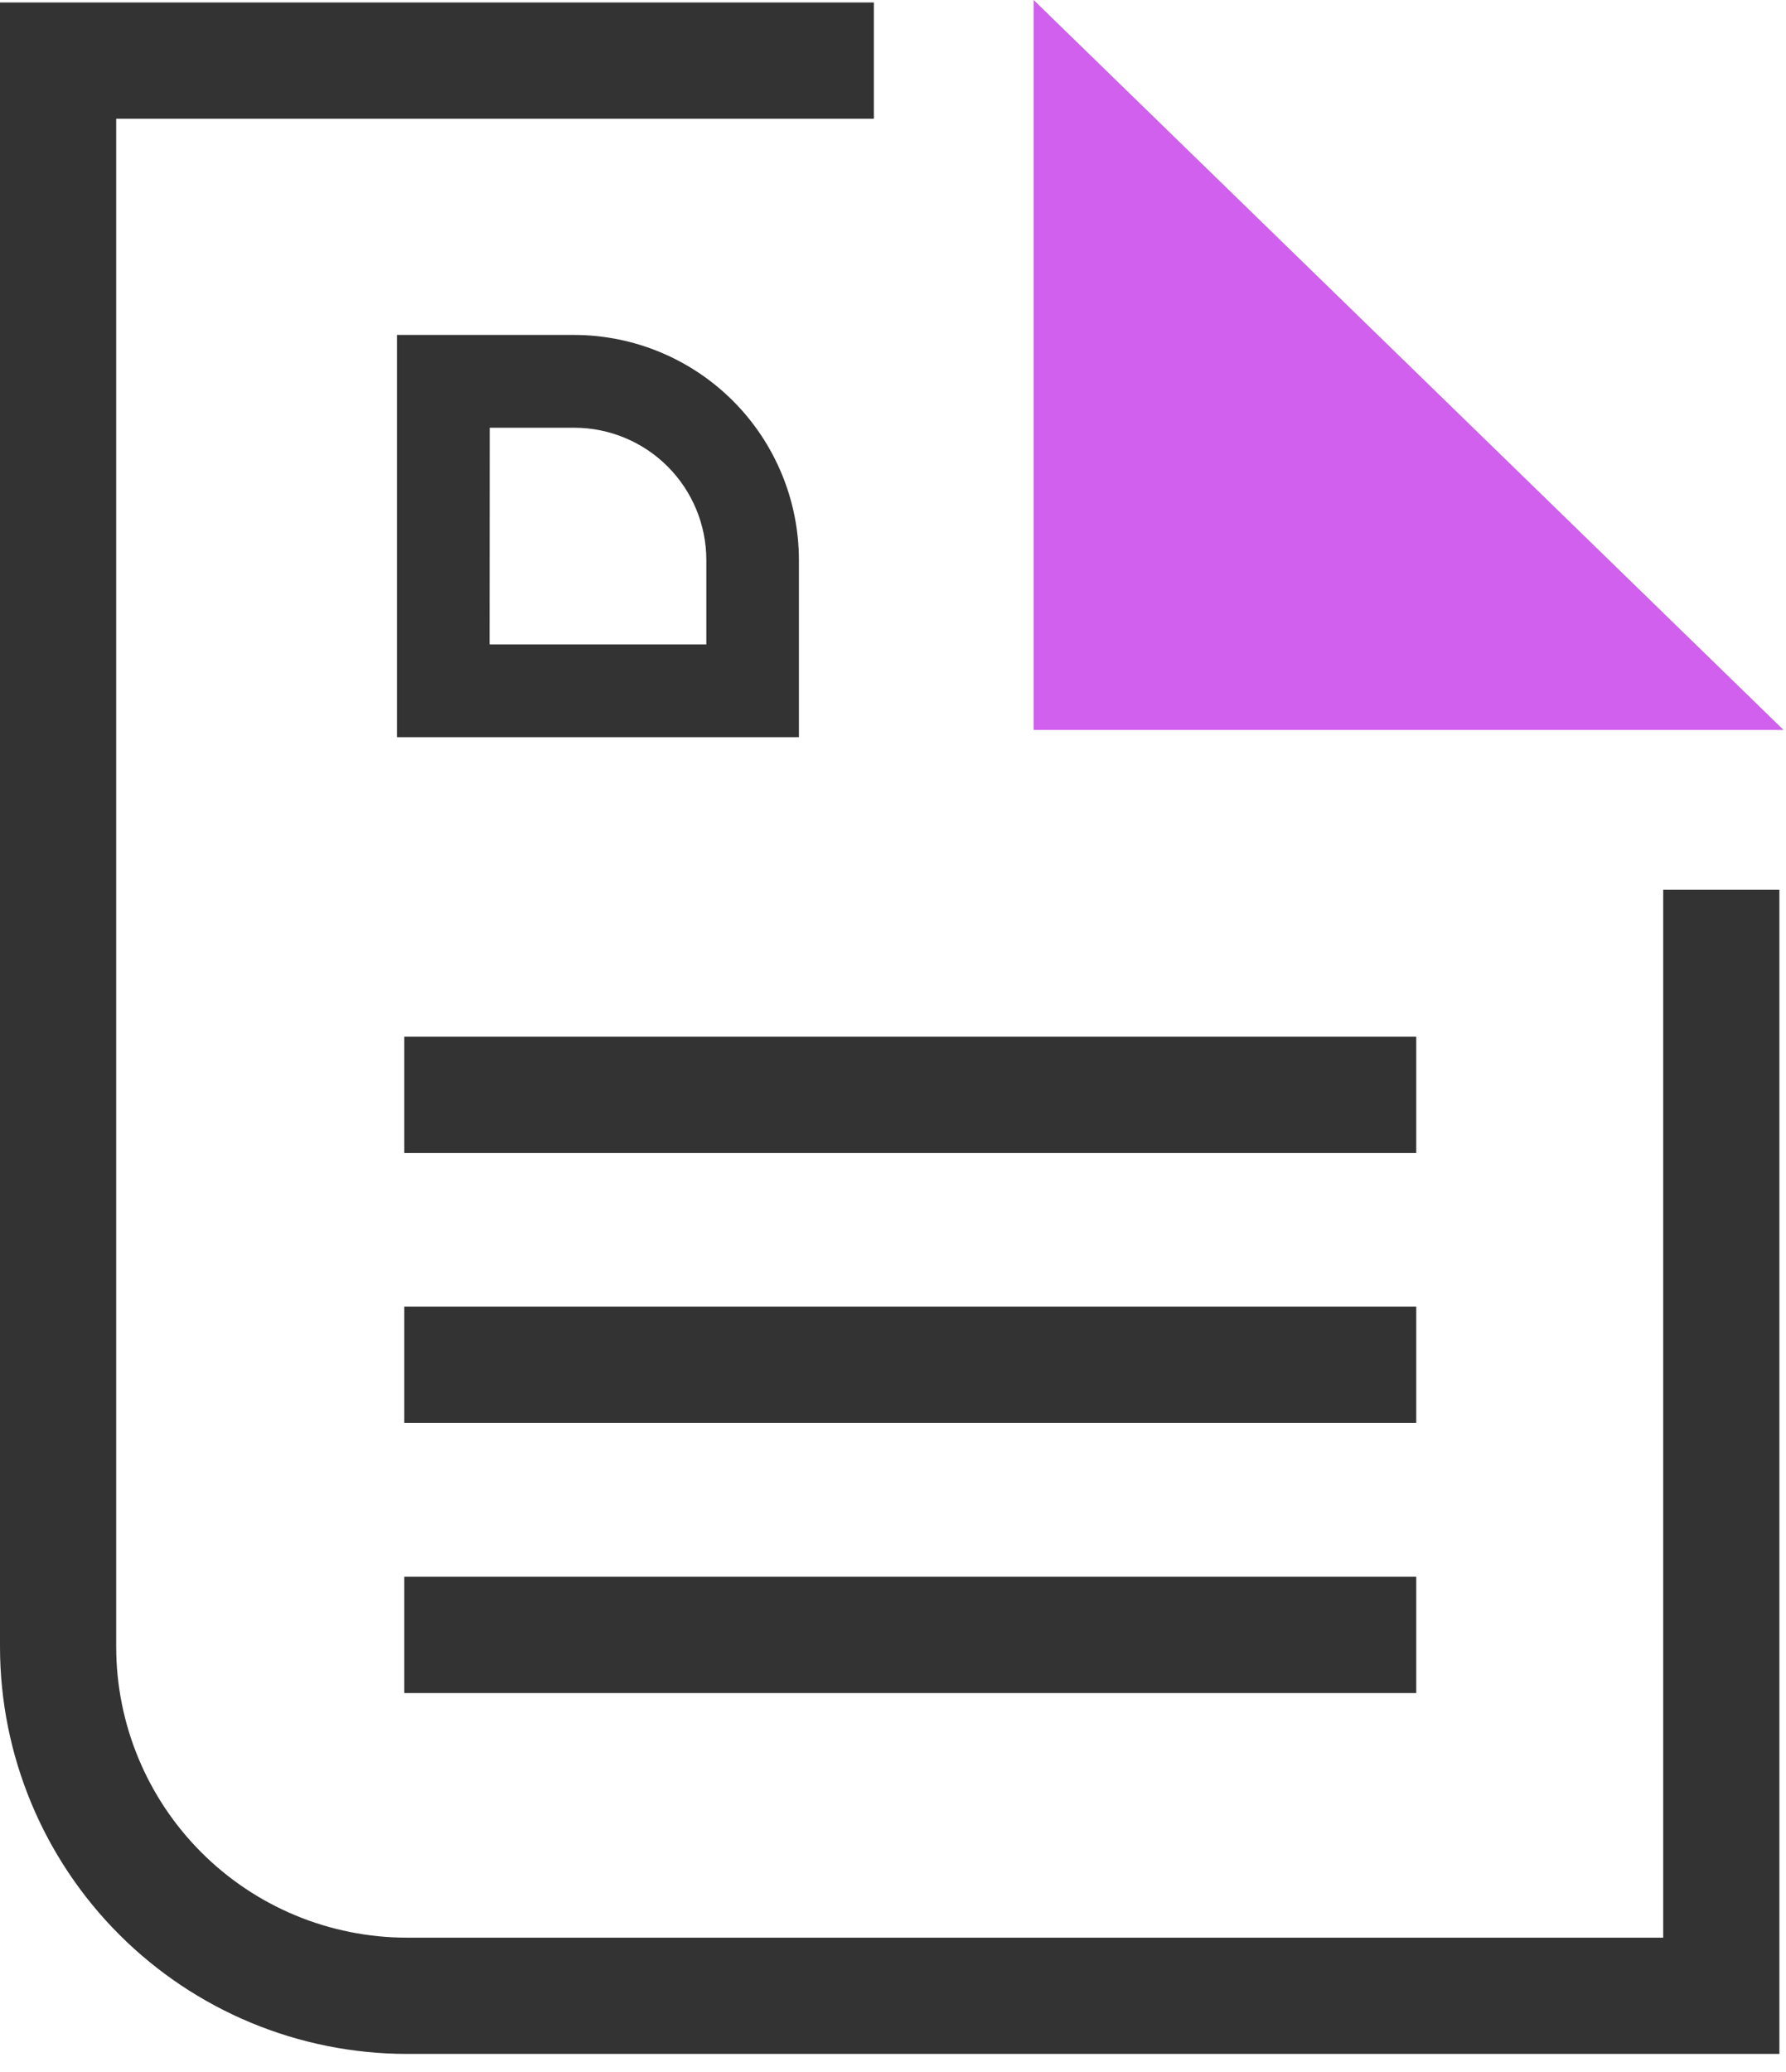 <?xml version="1.0" encoding="UTF-8" standalone="no"?>
<!DOCTYPE svg PUBLIC "-//W3C//DTD SVG 1.1//EN" "http://www.w3.org/Graphics/SVG/1.1/DTD/svg11.dtd">
<svg width="100%" height="100%" viewBox="0 0 69 80" version="1.1" xmlns="http://www.w3.org/2000/svg" xmlns:xlink="http://www.w3.org/1999/xlink" xml:space="preserve" xmlns:serif="http://www.serif.com/" style="fill-rule:evenodd;clip-rule:evenodd;stroke-linejoin:round;stroke-miterlimit:2;">
    <g transform="matrix(1,0,0,1,-0.88,-0.343)">
        <path d="M69.625,79.657L16.593,79.657C12.427,79.652 8.433,77.995 5.487,75.049C2.542,72.104 0.884,68.11 0.88,63.944L0.88,0.439L34.642,0.439L34.642,4.929L5.369,4.929L5.369,63.944C5.372,66.919 6.556,69.772 8.66,71.876C10.764,73.981 13.617,75.164 16.593,75.168L65.136,75.168L65.136,34.703L69.625,34.703L69.625,79.657Z" style="fill:rgb(51,51,51);fill-rule:nonzero;"/>
    </g>
    <g transform="matrix(1,0,0,1,-0.88,-0.343)">
        <path d="M40.815,0.343L40.815,28.531L69.787,28.531L40.815,0.343Z" style="fill:rgb(209,96,238);fill-rule:nonzero;"/>
    </g>
    <g transform="matrix(1,0,0,1,-0.88,-0.343)">
        <path d="M31.745,28.811L16.217,28.811L16.217,13.277L23.068,13.277C25.368,13.282 27.573,14.199 29.2,15.826C30.826,17.454 31.741,19.659 31.745,21.96L31.745,28.811ZM19.795,25.227L28.168,25.227L28.168,21.96C28.166,20.608 27.628,19.312 26.672,18.356C25.716,17.4 24.42,16.862 23.068,16.86L19.8,16.86L19.795,25.227Z" style="fill:rgb(51,51,51);fill-rule:nonzero;"/>
    </g>
    <g transform="matrix(1,0,0,1,-0.88,-0.343)">
        <rect x="16.498" y="40.374" width="39.097" height="4.489" style="fill:rgb(51,51,51);fill-rule:nonzero;"/>
    </g>
    <g transform="matrix(1,0,0,1,-0.88,-0.343)">
        <rect x="16.498" y="50.802" width="39.097" height="4.49" style="fill:rgb(51,51,51);fill-rule:nonzero;"/>
    </g>
    <g transform="matrix(1,0,0,1,-0.88,-0.343)">
        <rect x="16.498" y="61.232" width="39.097" height="4.49" style="fill:rgb(51,51,51);fill-rule:nonzero;"/>
    </g>
</svg>

